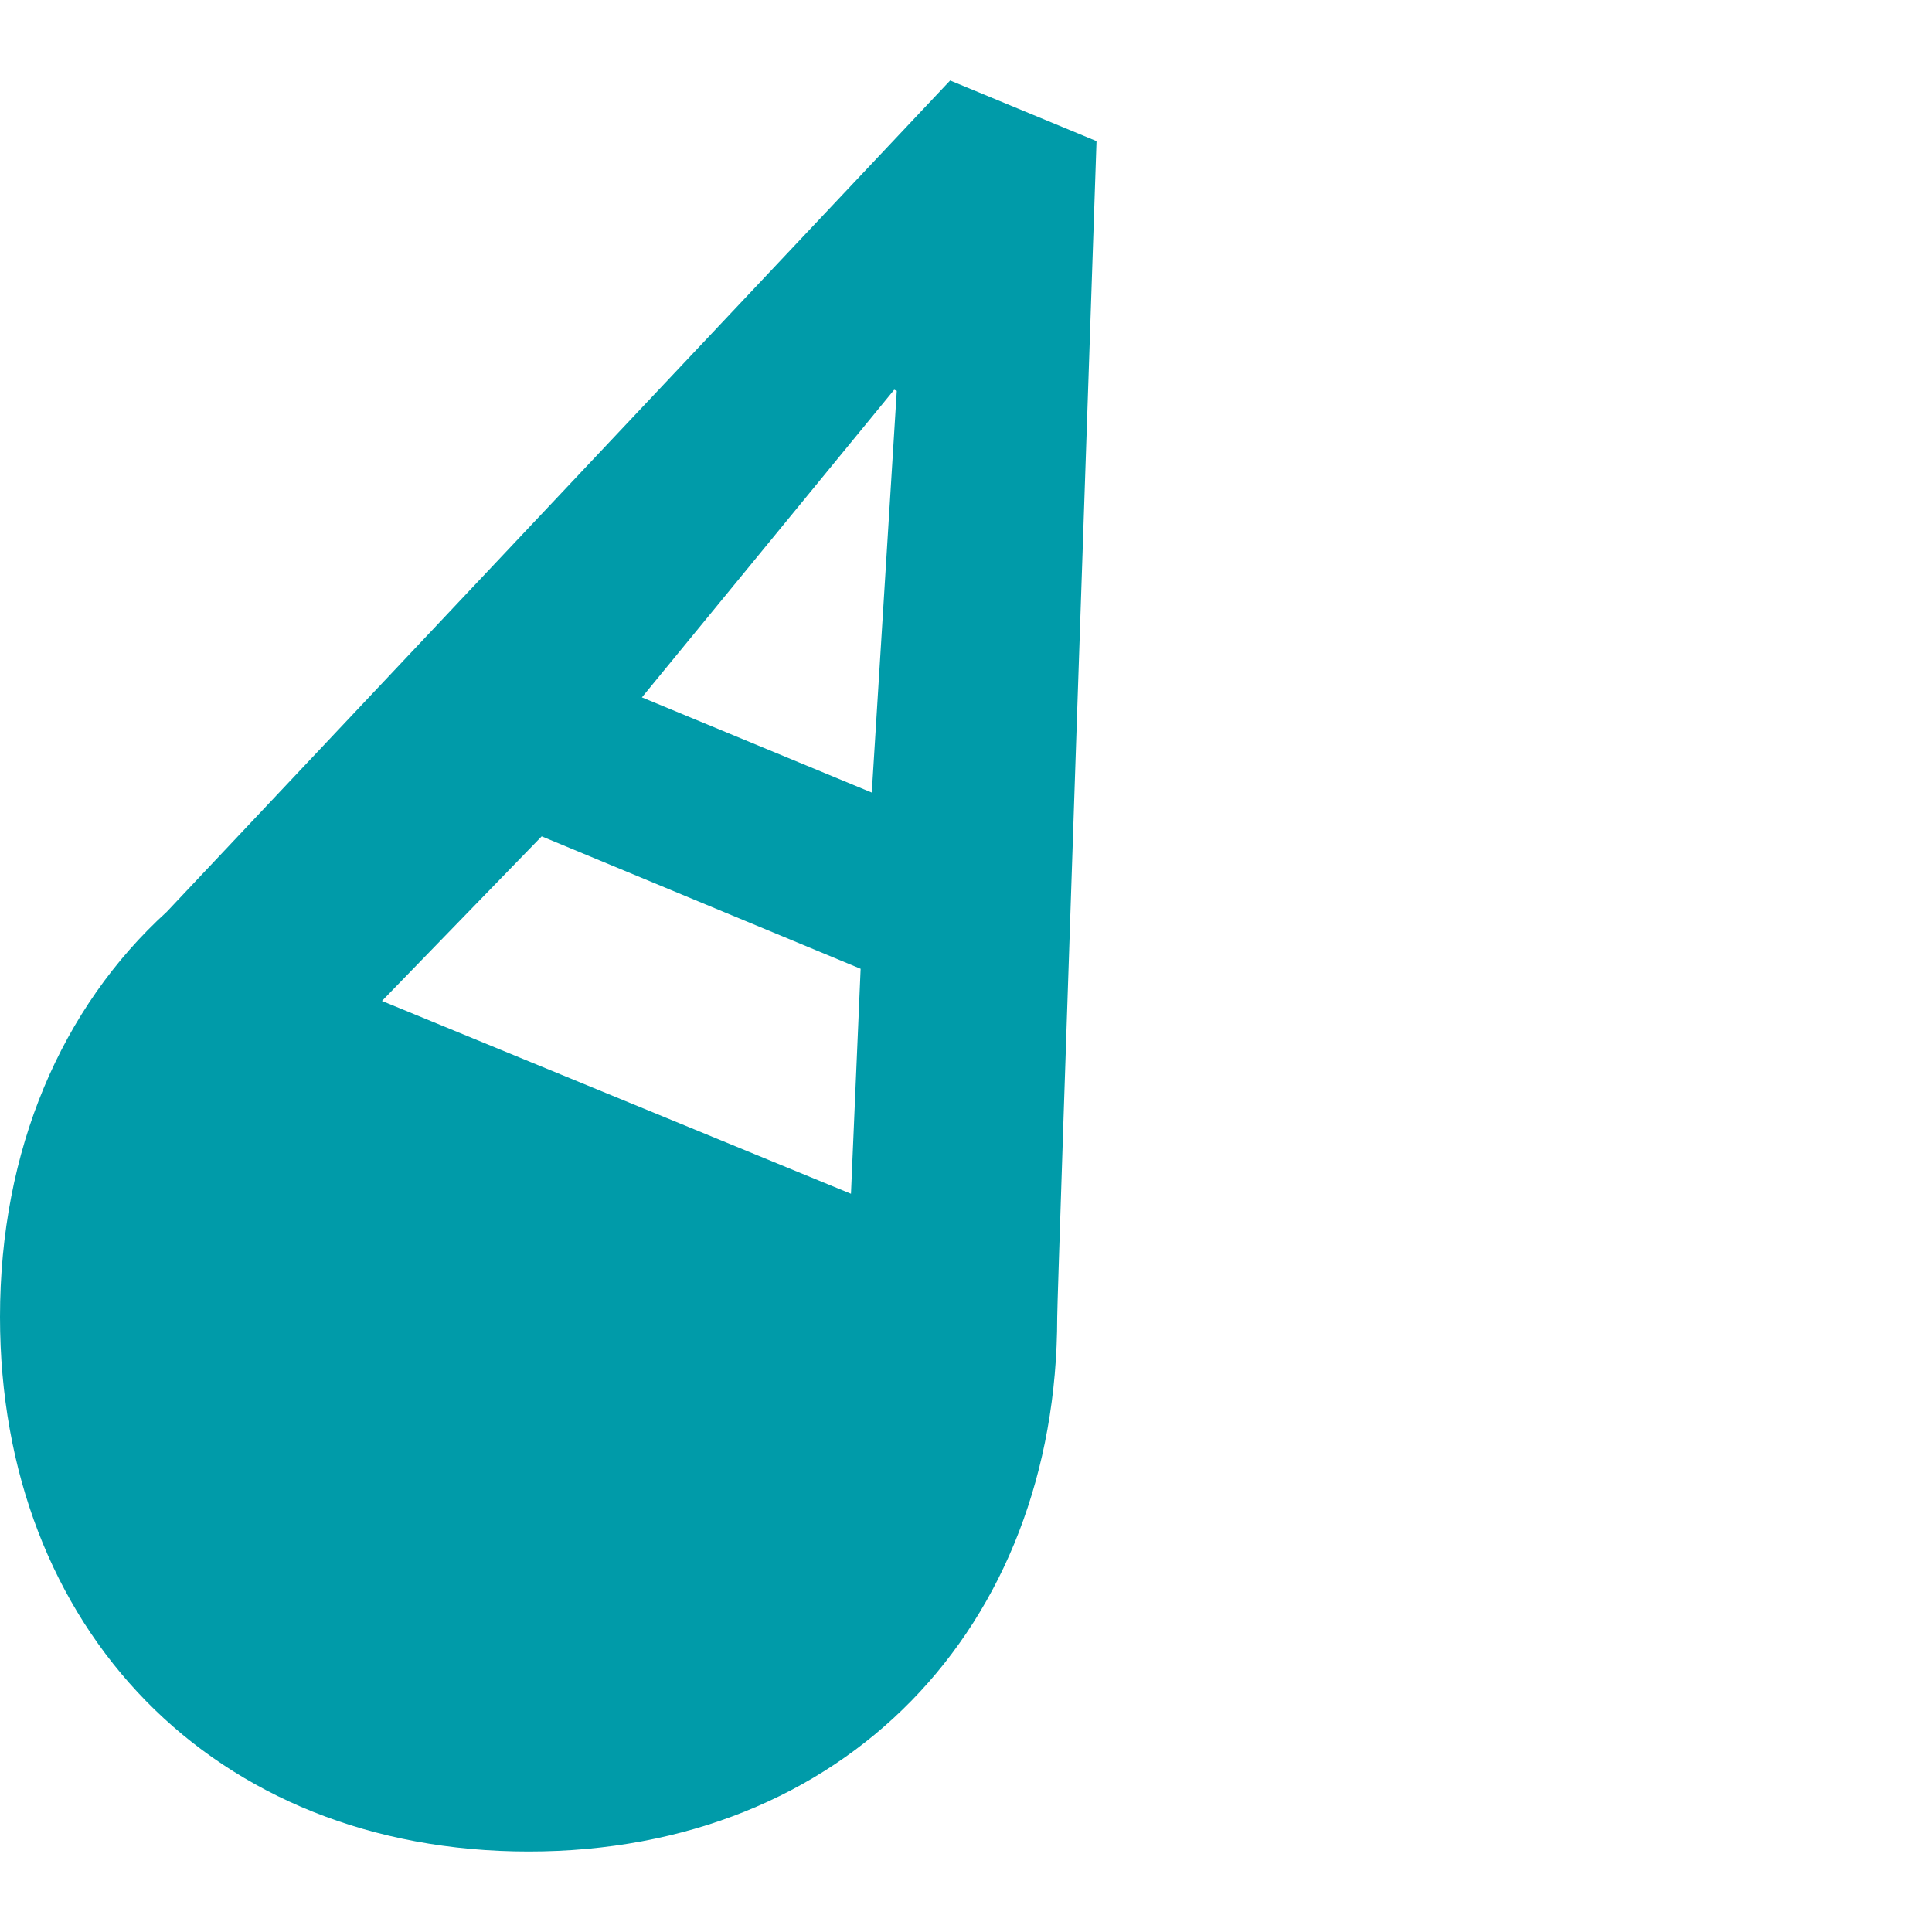 <svg width="48" height="48" viewBox="0 0 48 48" fill="none" xmlns="http://www.w3.org/2000/svg">
<path d="M27.243 3.506L23.606 2L4.14 22.657C1.529 25.034 0 28.561 0 32.719C0 40.457 5.295 46 13.134 46C20.974 46 26.266 40.451 26.266 32.719C26.266 32.139 27.243 3.506 27.243 3.506ZM22.216 9.683L22.28 9.711L21.659 19.691L15.948 17.326L22.216 9.683ZM9.49 24.868L13.458 20.779L21.382 24.069L21.142 29.659L9.49 24.868Z" fill="#009BA9"/>
</svg>
